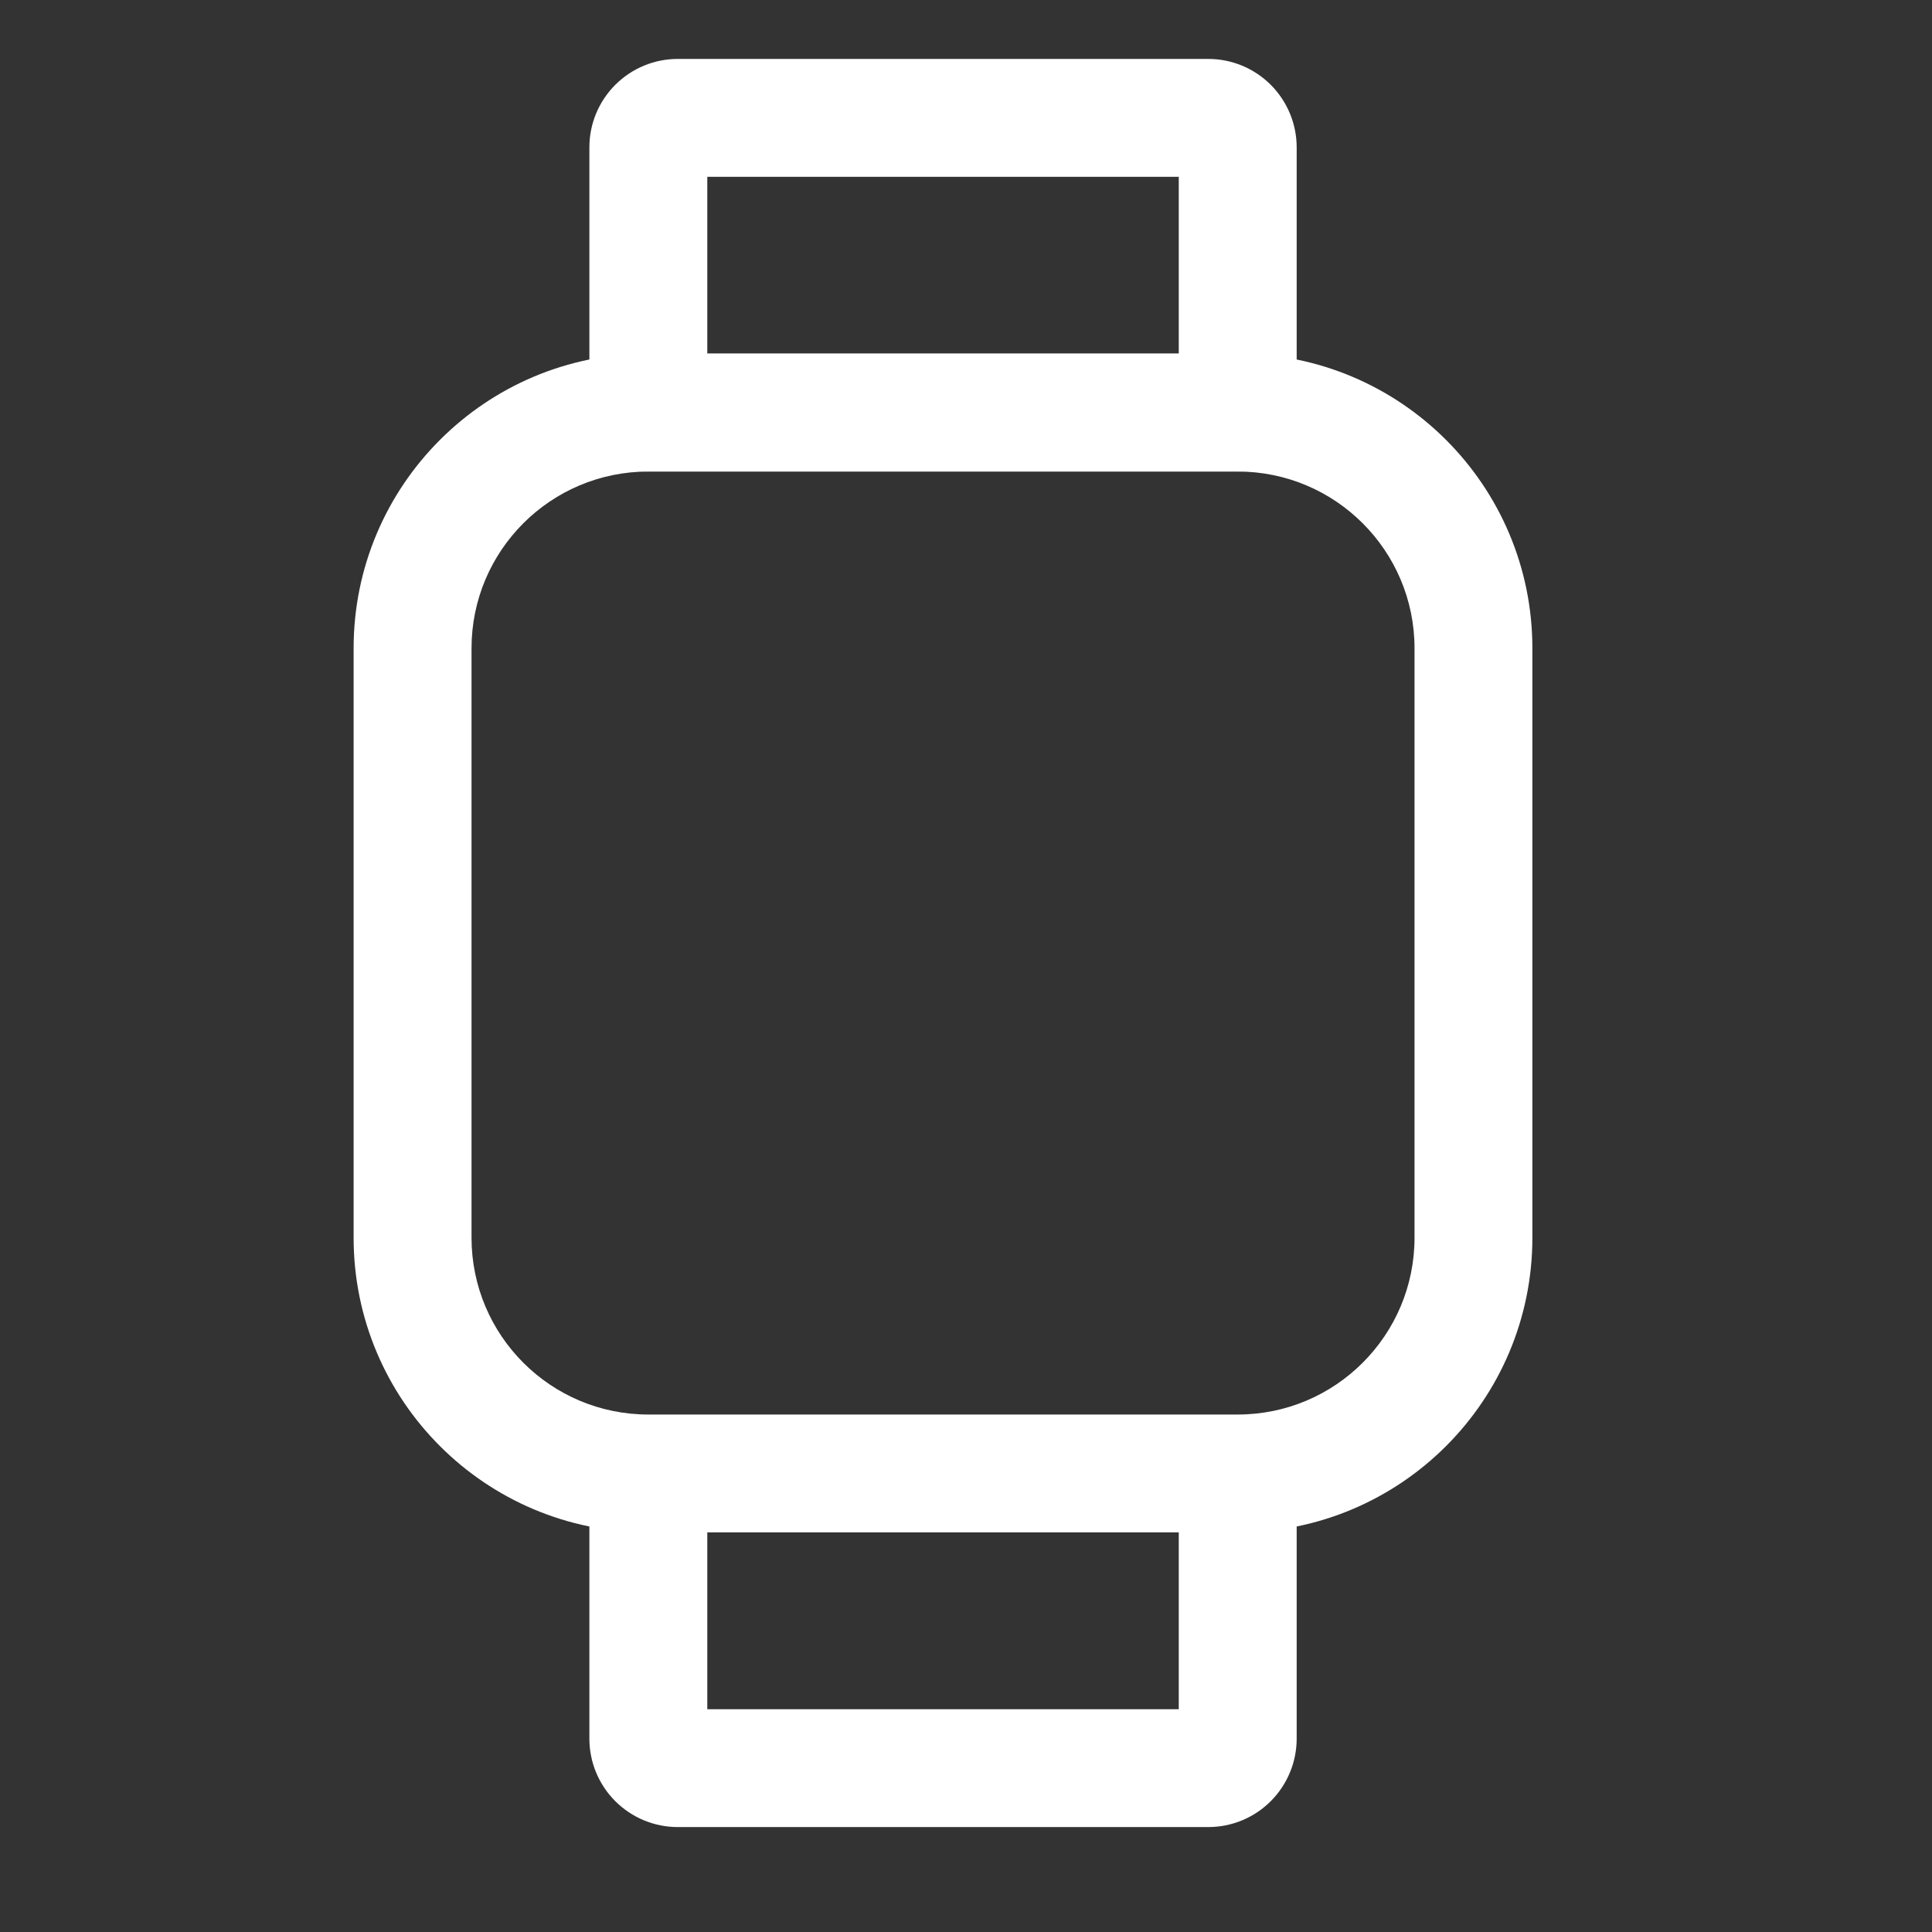 <svg width="32" height="32" viewBox="0 0 32 32" fill="none" xmlns="http://www.w3.org/2000/svg">
<rect x="0" y="0" width="32" height="32" fill="#333333" stroke="none"/>
<path fill-rule="evenodd" clip-rule="evenodd" d="M10.738 7.81C9.121 7.81 7.81 9.121 7.81 10.738V20.5C7.81 22.117 9.121 23.429 10.738 23.429H20.5C22.117 23.429 23.429 22.117 23.429 20.5V10.738C23.429 9.121 22.117 7.81 20.5 7.81H10.738ZM5.857 10.738C5.857 8.042 8.042 5.857 10.738 5.857H20.5C23.196 5.857 25.381 8.042 25.381 10.738V20.5C25.381 23.196 23.196 25.381 20.5 25.381H10.738C8.042 25.381 5.857 23.196 5.857 20.5V10.738Z" fill="white"/>
<path fill-rule="evenodd" clip-rule="evenodd" d="M11.715 2.929V5.857H19.524V2.929H11.715ZM10.191 1.405C10.466 1.13 10.838 0.976 11.226 0.976H20.012C20.401 0.976 20.773 1.13 21.048 1.405C21.322 1.68 21.477 2.052 21.477 2.44V6.833C21.477 7.372 21.04 7.81 20.5 7.81H10.738C10.199 7.81 9.762 7.372 9.762 6.833V2.44C9.762 2.052 9.916 1.68 10.191 1.405ZM11.715 28.31V24.405H9.762V28.798C9.762 29.186 9.916 29.558 10.191 29.833C10.466 30.108 10.838 30.262 11.226 30.262H20.012C20.401 30.262 20.773 30.108 21.048 29.833C21.322 29.558 21.477 29.186 21.477 28.798V24.405H19.524V28.31H11.715Z" fill="white"/>
</svg>
